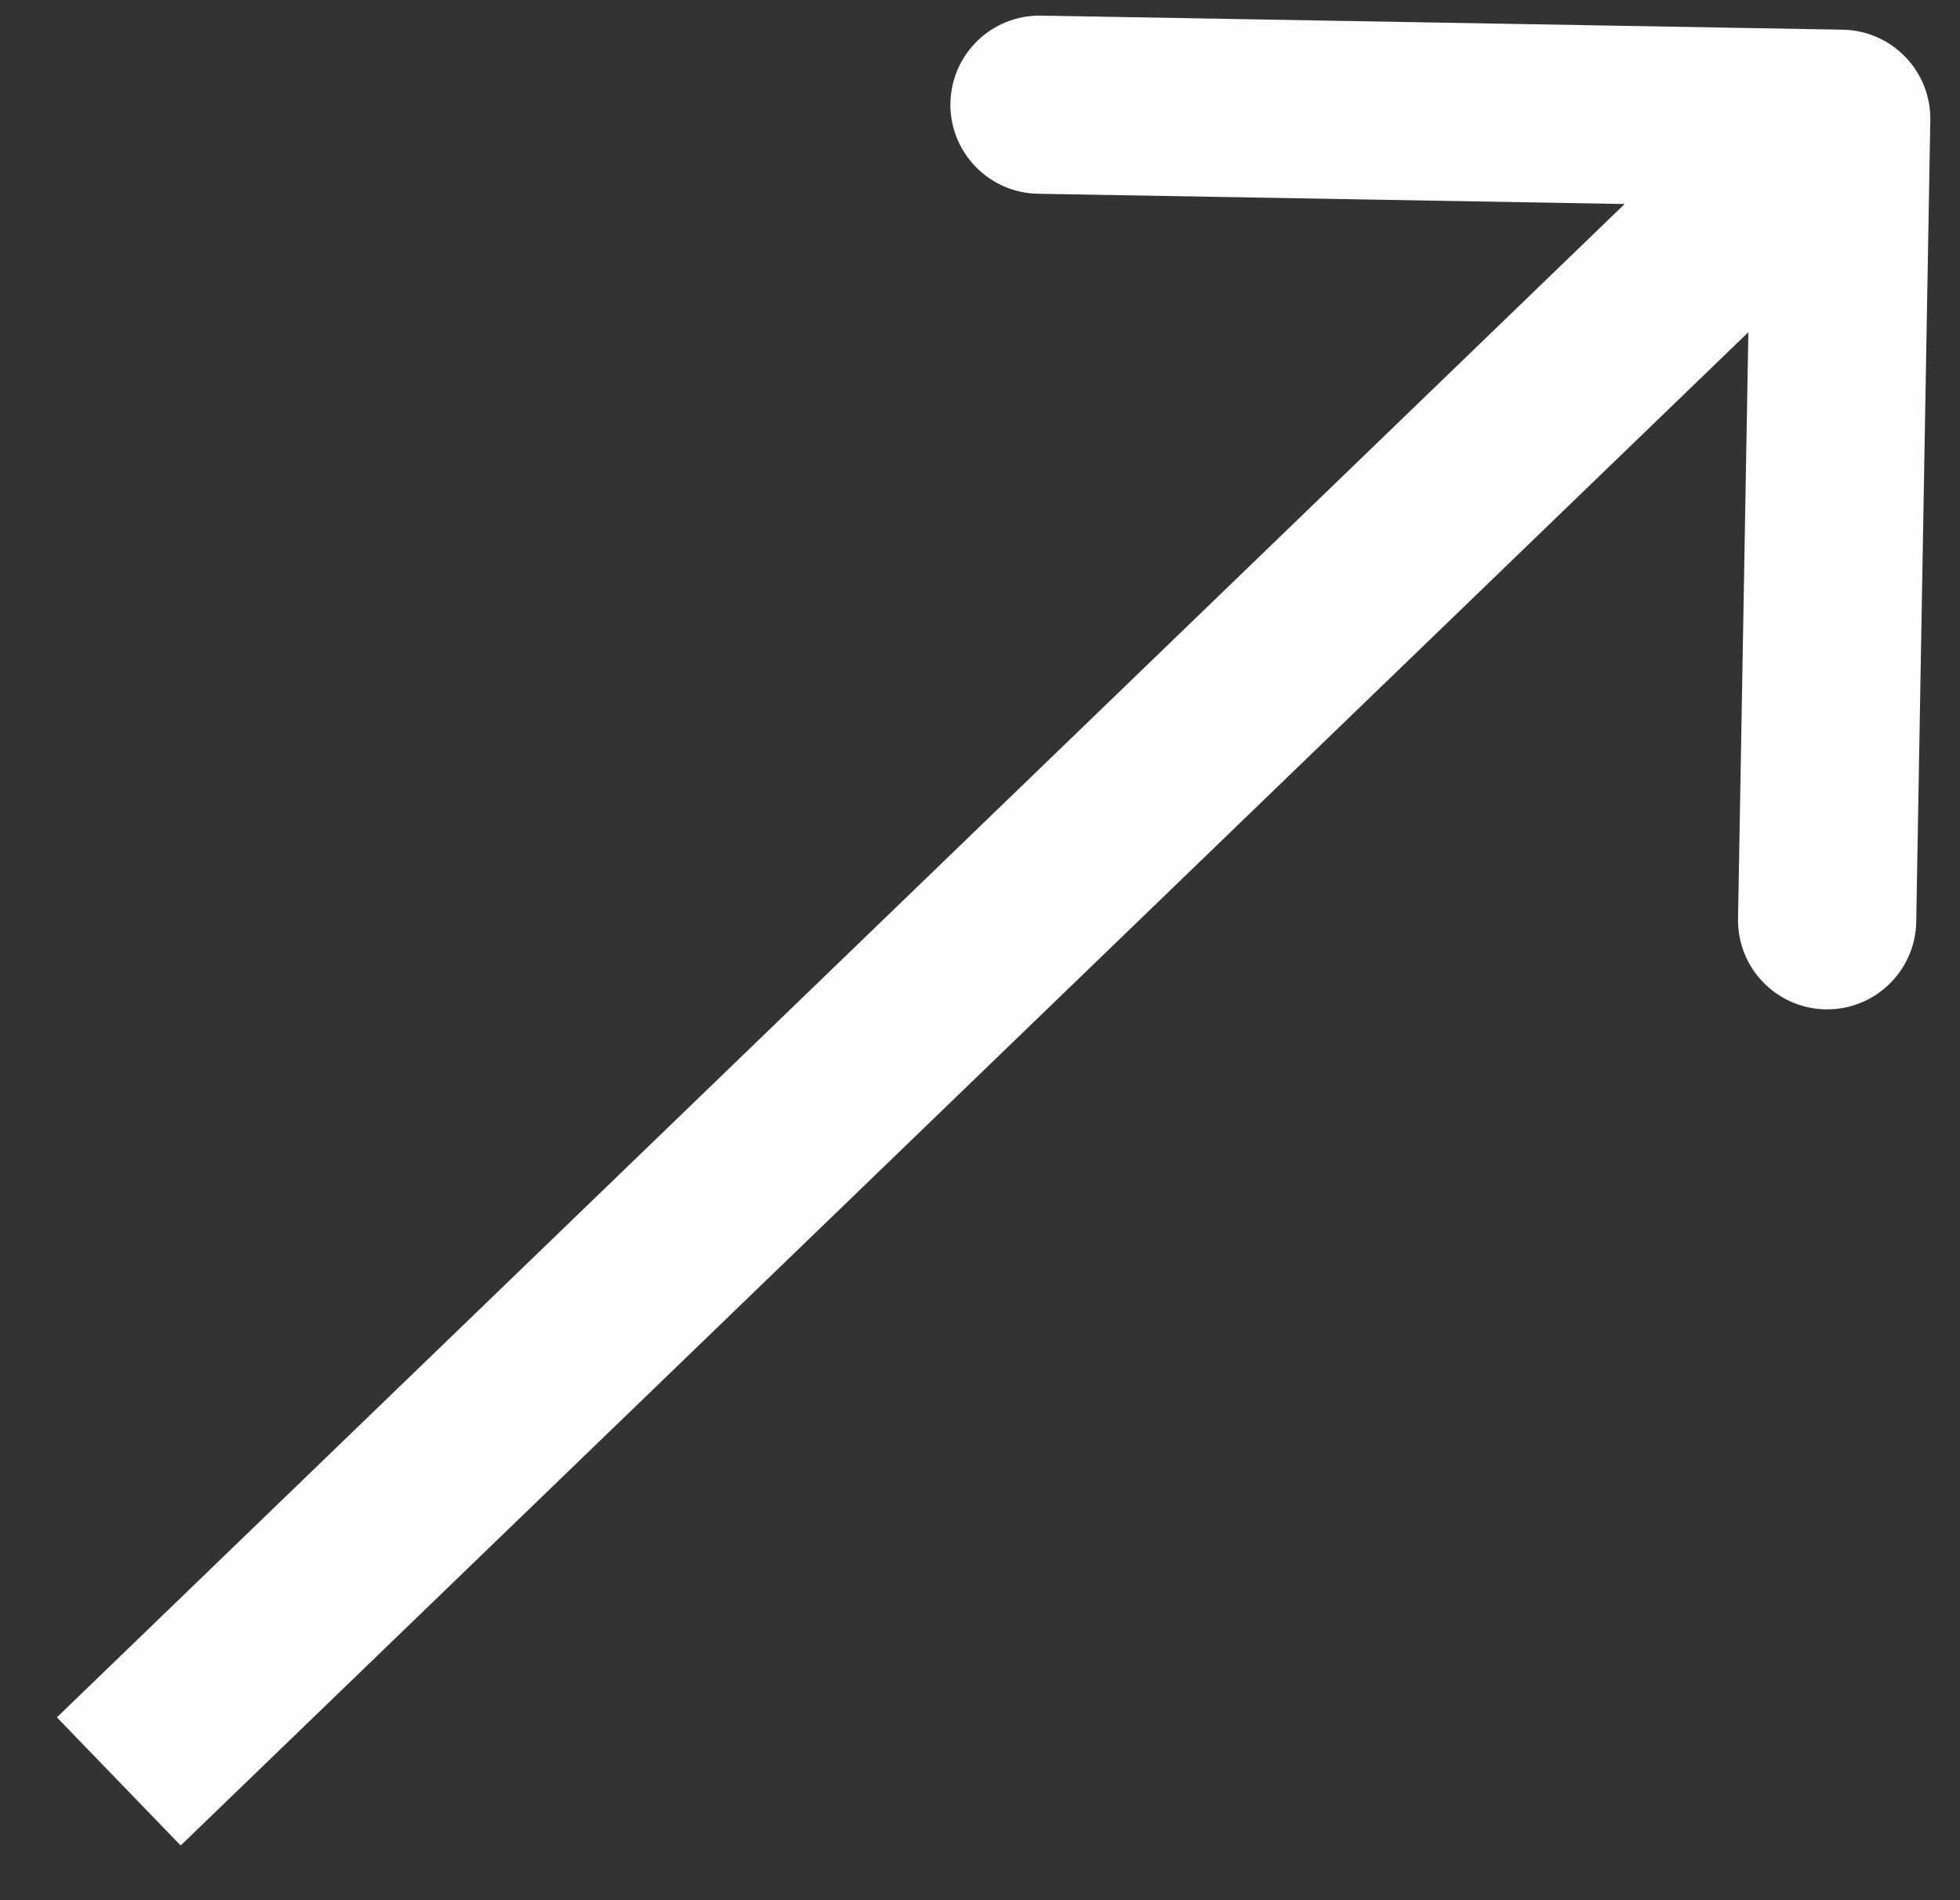 <svg width="33" height="32" viewBox="0 0 33 32" fill="none" xmlns="http://www.w3.org/2000/svg">
<rect x="0" y="0" width="33" height="32" fill="#333333" stroke="none"/>
<path d="M32.5 2.026C32.514 1.198 31.855 0.515 31.026 0.5L17.528 0.263C16.7 0.249 16.017 0.909 16.002 1.737C15.988 2.565 16.648 3.248 17.476 3.263L29.474 3.473L29.263 15.472C29.249 16.3 29.909 16.983 30.737 16.998C31.565 17.012 32.248 16.352 32.263 15.524L32.5 2.026ZM3.042 31.079L32.042 3.079L29.958 0.921L0.958 28.921L3.042 31.079Z" fill="#FDFFFC"/>
</svg>
